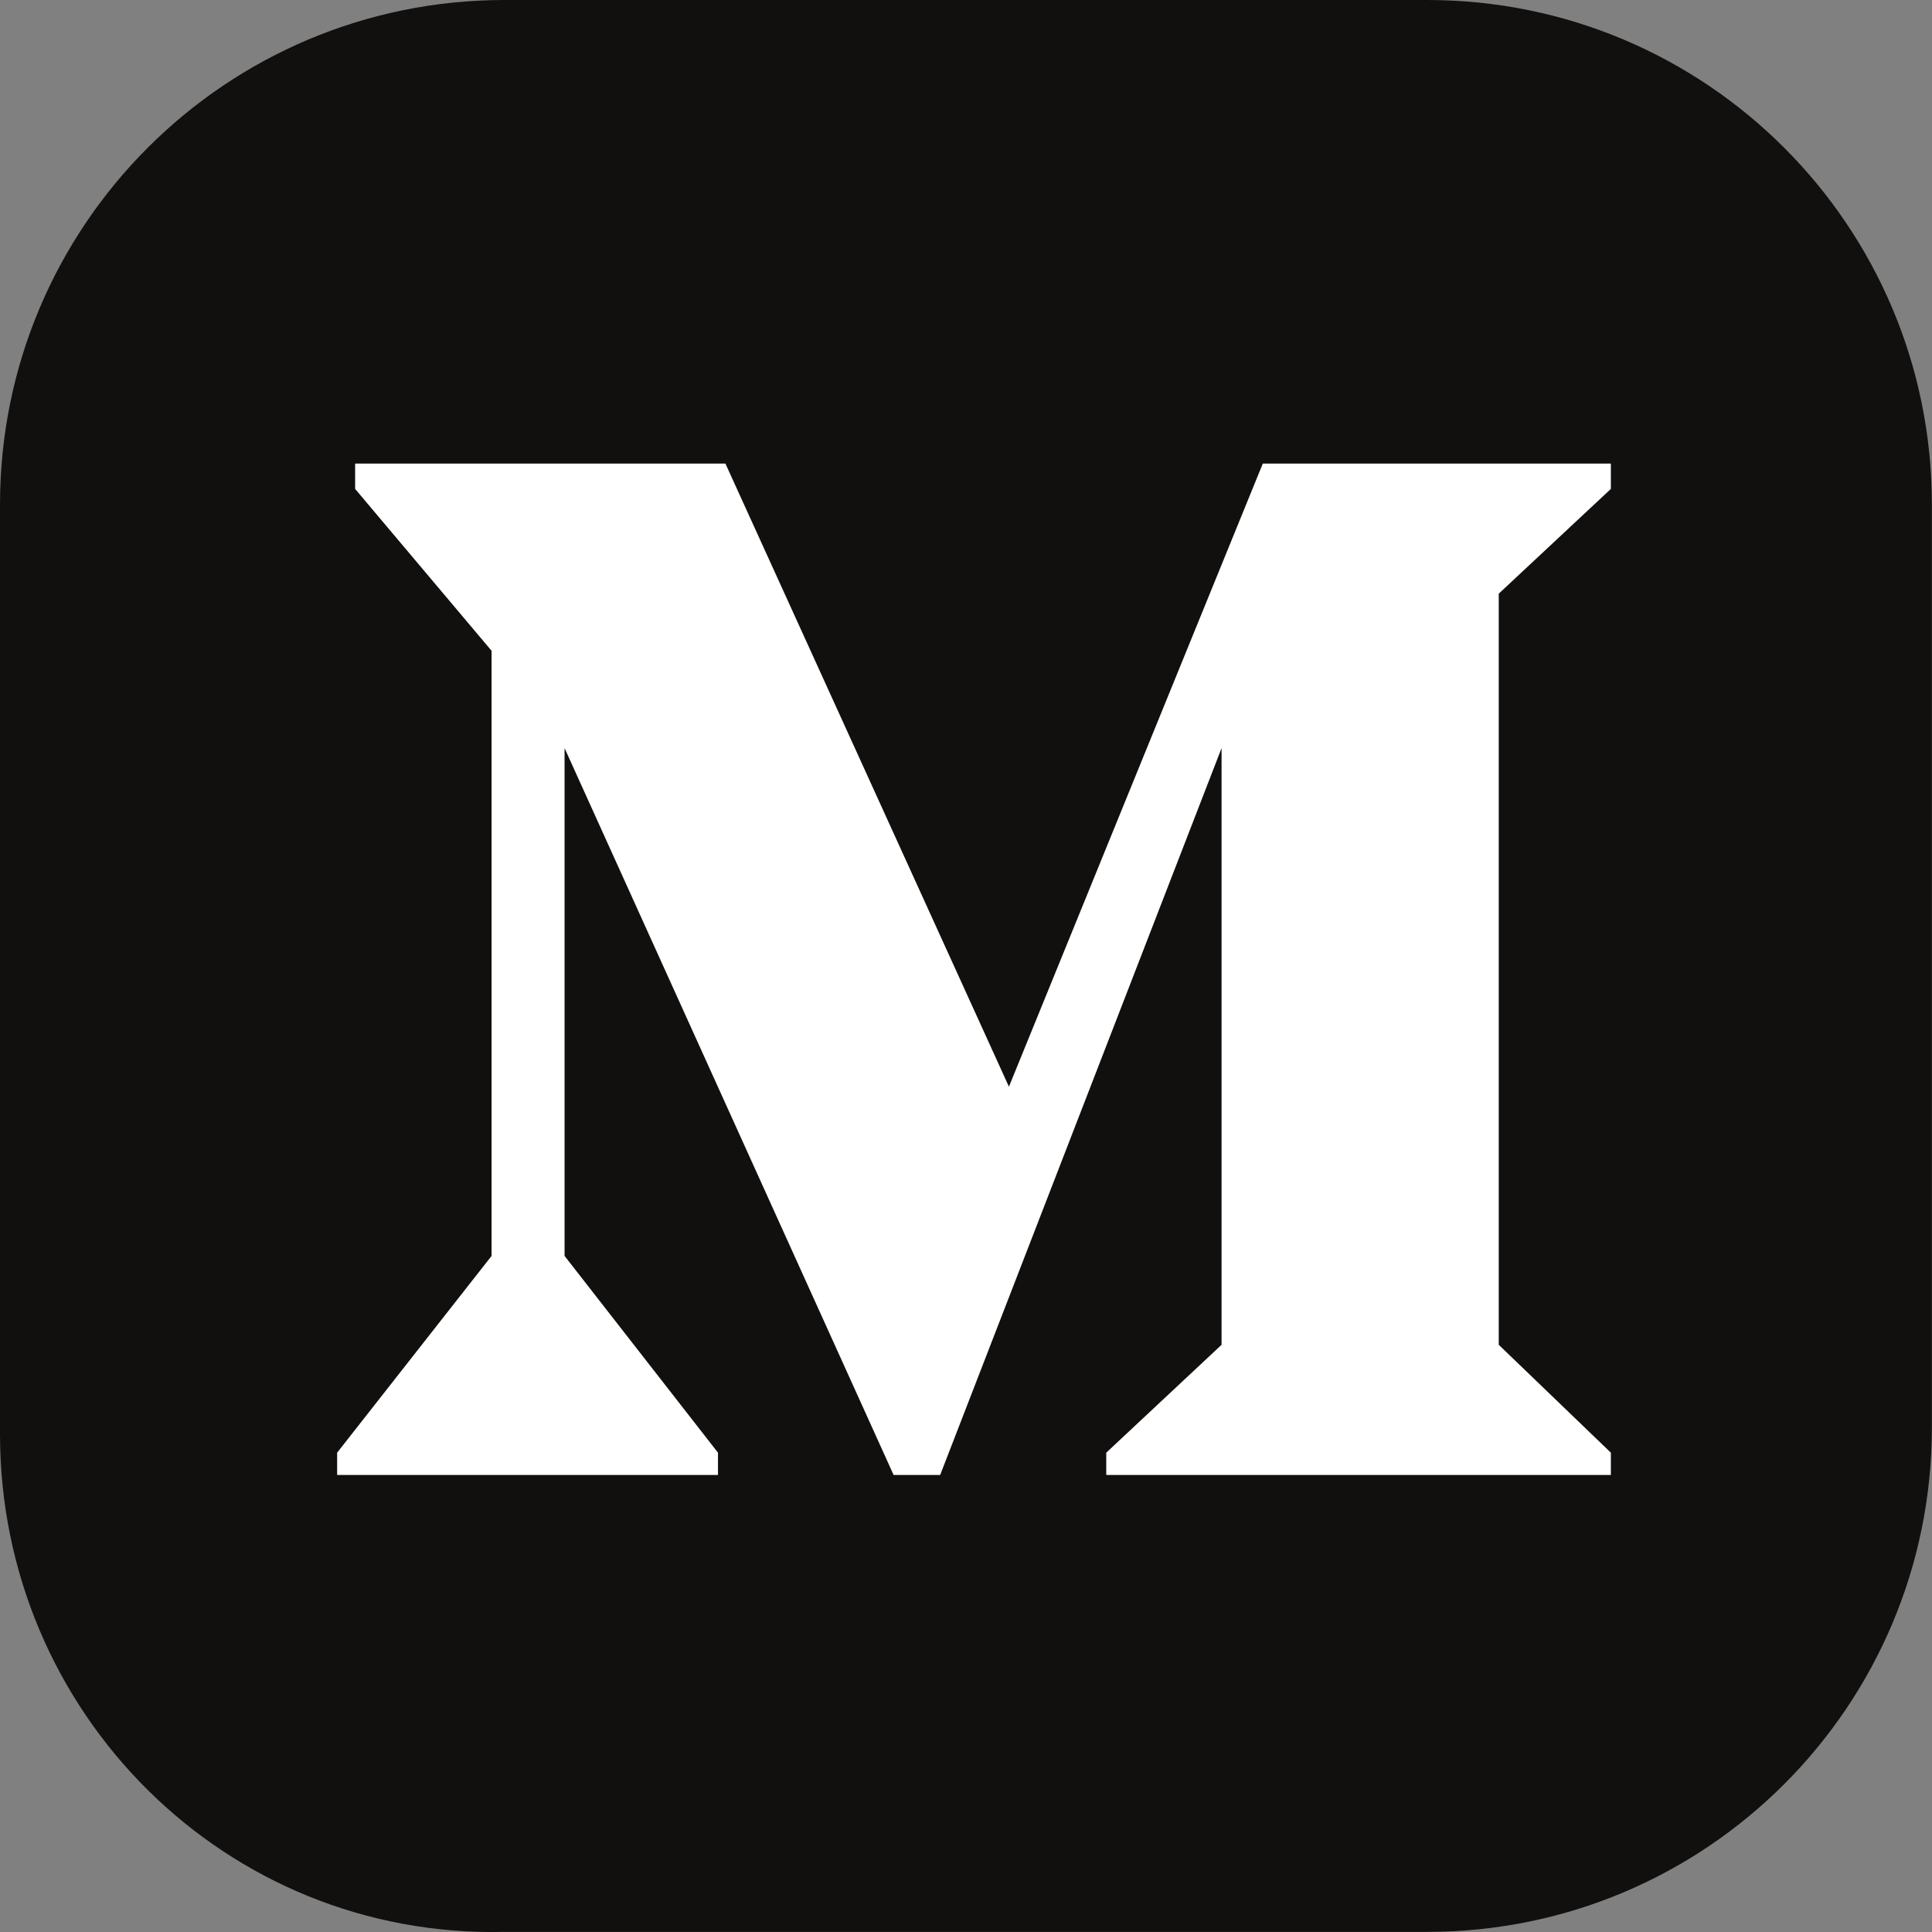 <svg width="32" height="32" viewBox="0 0 32 32" fill="none" xmlns="http://www.w3.org/2000/svg">
<rect x="0" y="0" width="32" height="32" fill="#808080" stroke="none"/>
<path d="M0 23.751V8.357C0 3.739 3.739 0 8.357 0H23.641C28.259 0 31.998 3.739 31.998 8.357V23.641C31.998 28.259 28.259 31.998 23.641 31.998H8.357C3.739 32.108 0 28.369 0 23.751Z" fill="#12100E"/>
<path d="M8.142 20.802L5.584 24.061V24.43H11.892V24.061L9.351 20.802V12.391L14.801 24.43H15.572L20.233 12.391V22.274L18.323 24.061V24.43H26.681V24.061L24.824 22.274V9.833L26.681 8.098V7.678H20.916L16.711 17.999L12.015 7.678H5.882V8.098L8.142 10.779V20.802Z" fill="white"/>
</svg>
